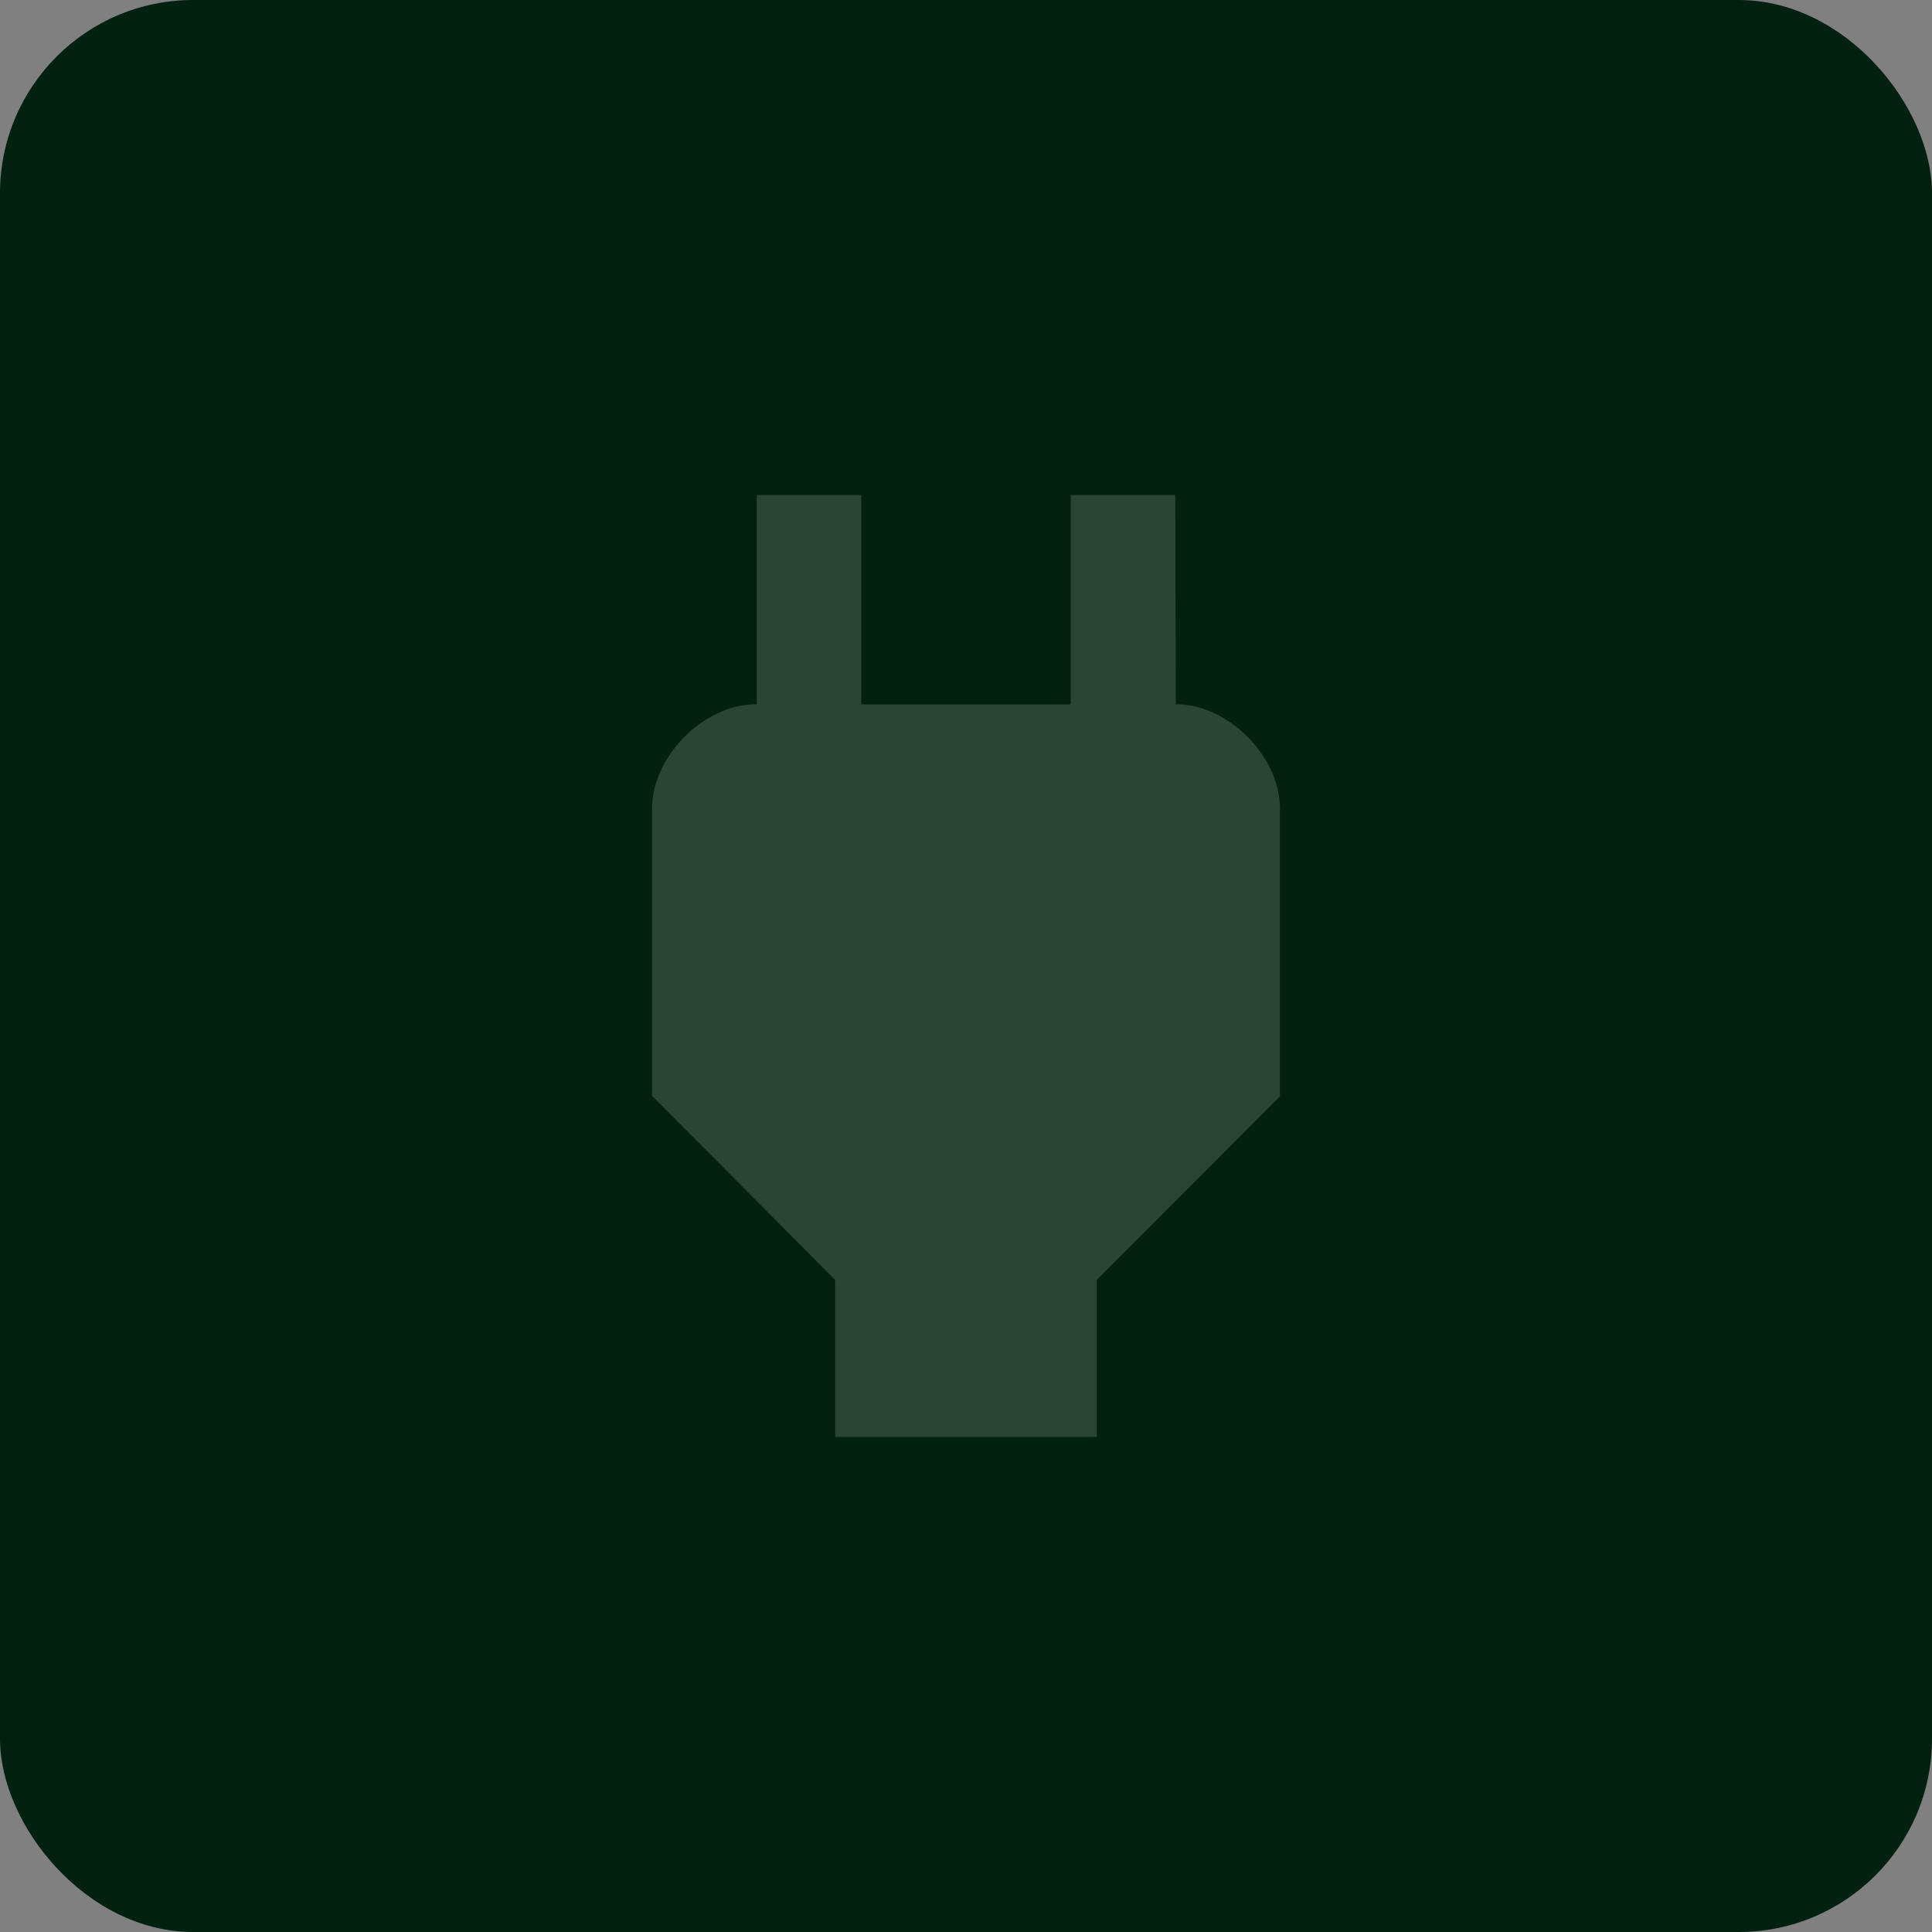 <?xml version="1.0" encoding="UTF-8"?> <svg xmlns="http://www.w3.org/2000/svg" width="40" height="40" viewBox="0 0 40 40" fill="none"><rect x="0" y="0" width="40" height="40" fill="#808080" stroke="none"/><rect width="40" height="40" rx="4" fill="#022110"></rect><path d="M24.344 14.583L24.333 10.25H22.167V14.583H17.833V10.25H15.667V14.583H15.656C14.583 14.572 13.5 15.656 13.5 16.739V22.687L17.292 26.5V29.75H22.708V26.5L26.5 22.698V16.739C26.5 15.656 25.417 14.572 24.344 14.583Z" fill="white" fill-opacity="0.16"></path></svg> 